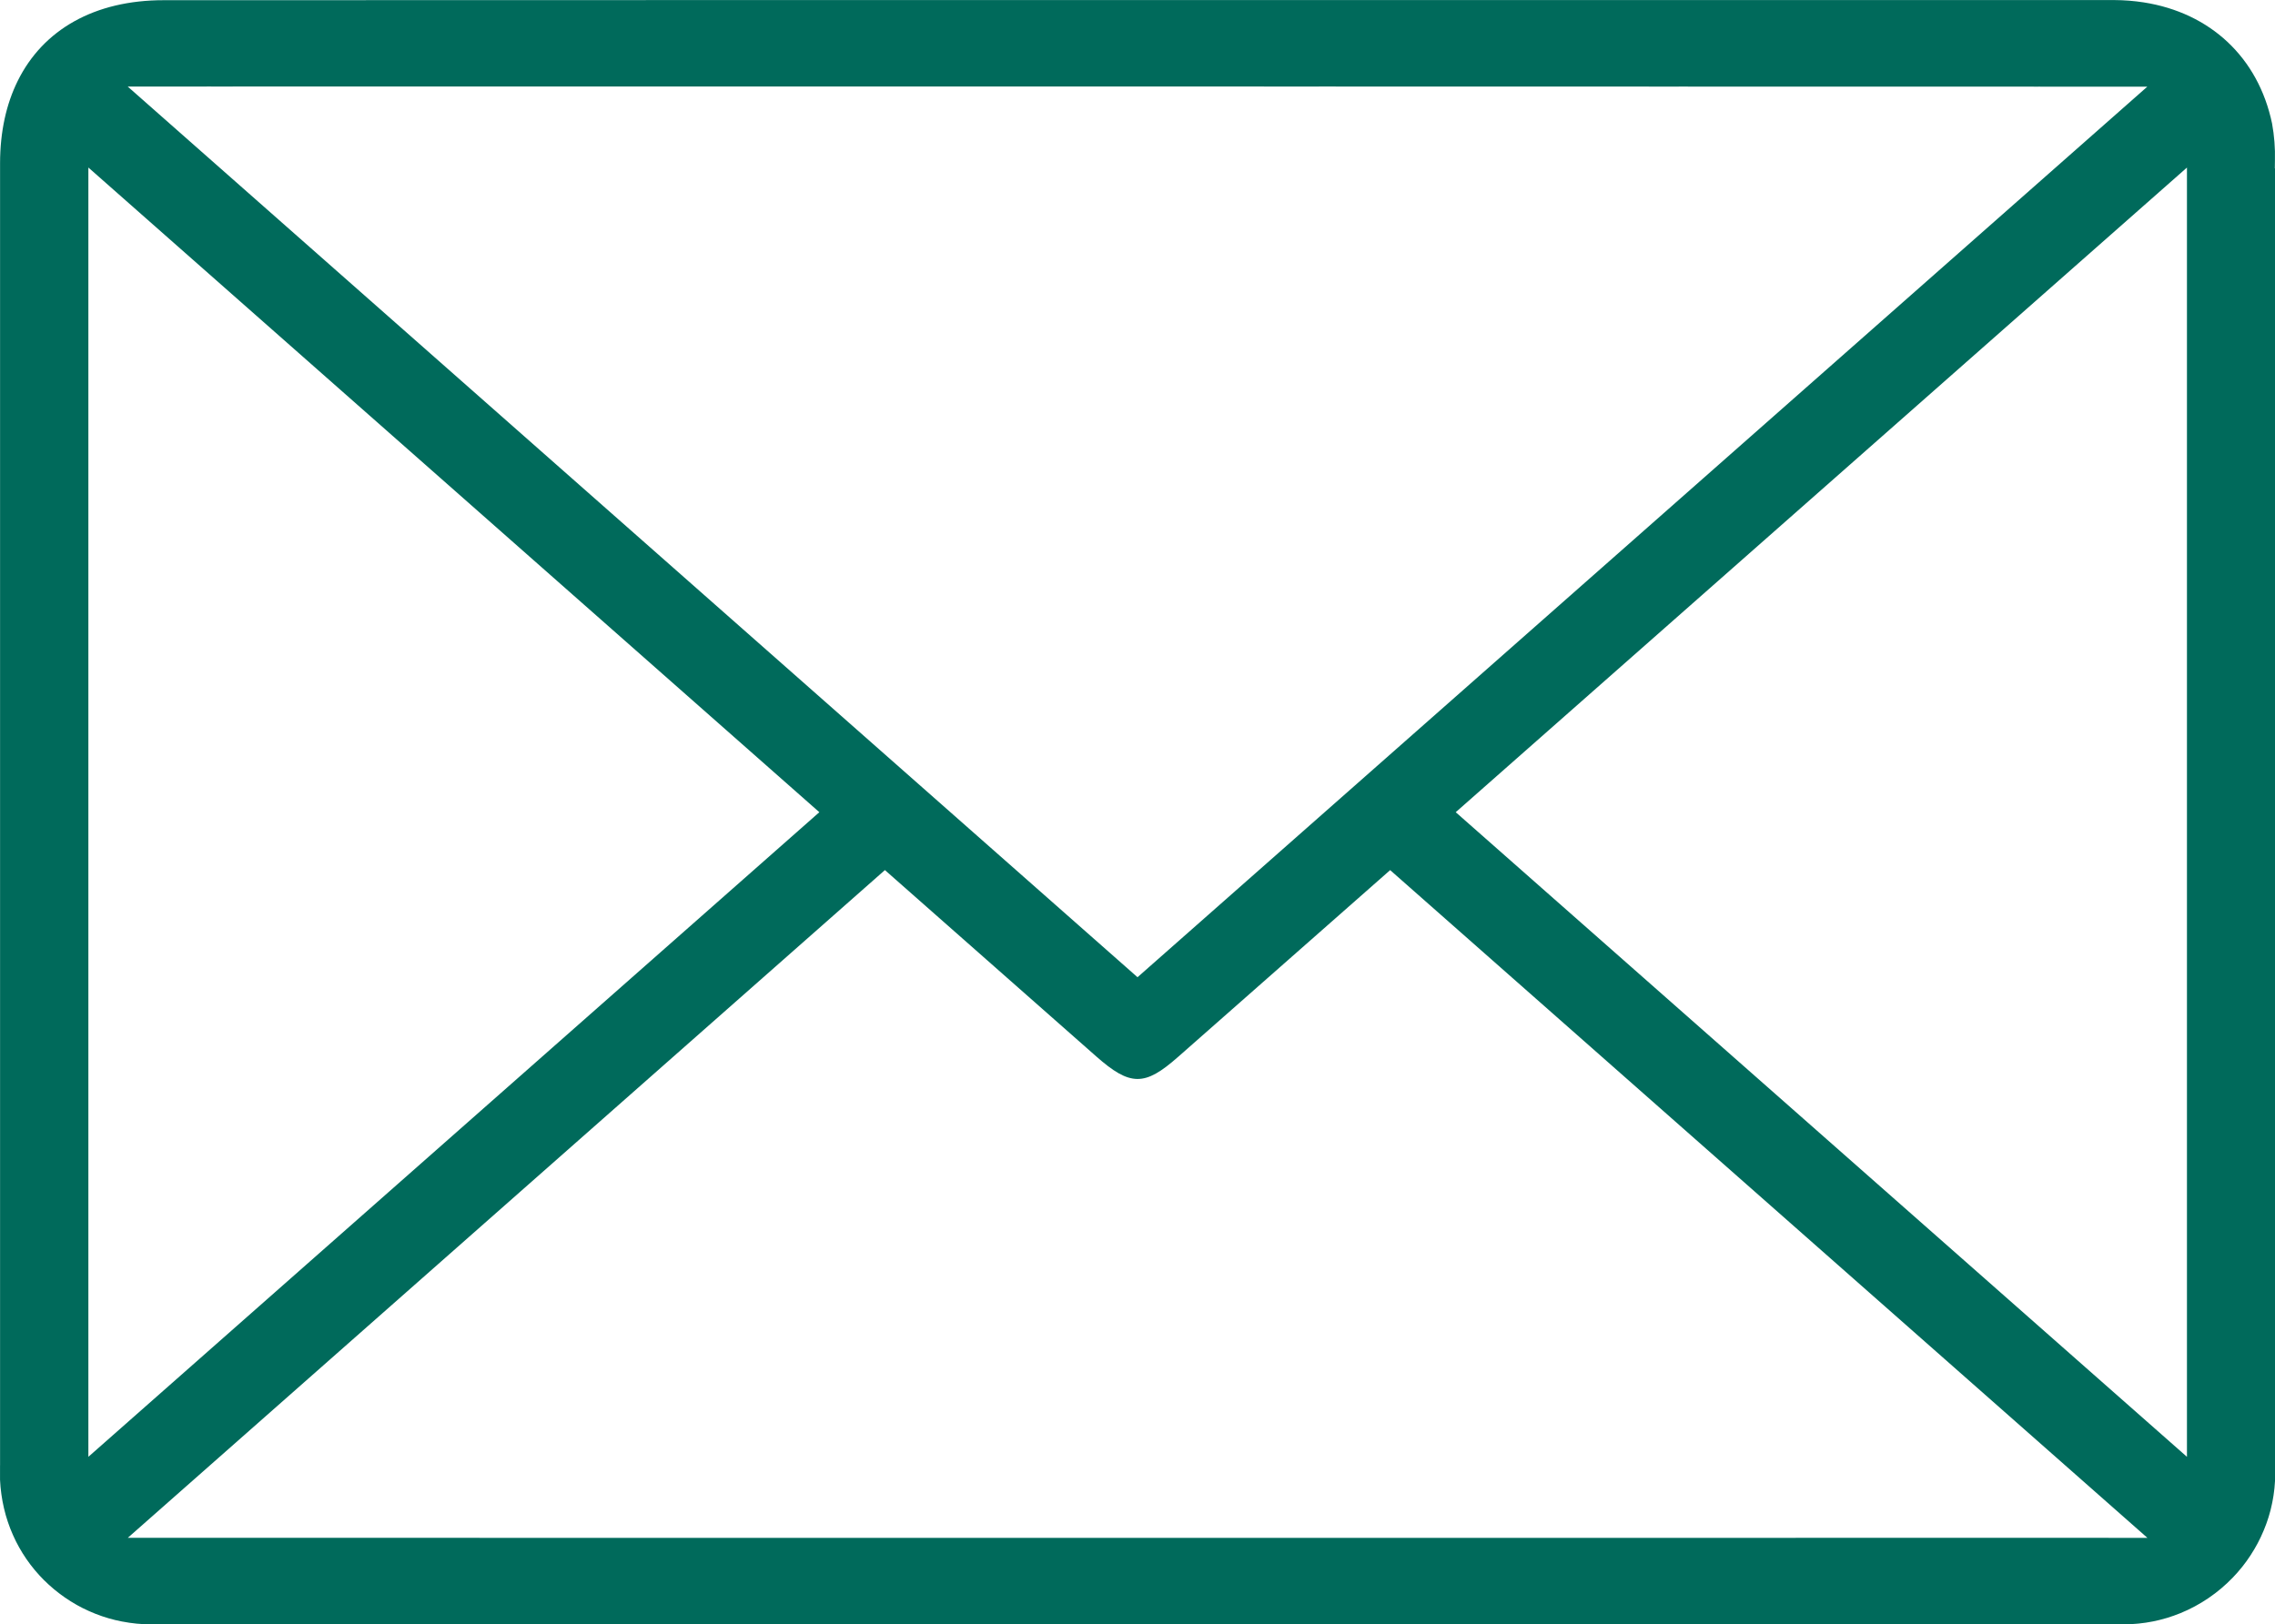 <?xml version="1.0" encoding="UTF-8"?>
<svg id="Livello_1" data-name="Livello 1" xmlns="http://www.w3.org/2000/svg" viewBox="0 0 696.35 497.29">
  <defs>
    <style>
      .cls-1 {
        fill: #006a5b;
        stroke-width: 0px;
      }
    </style>
  </defs>
  <path class="cls-1" d="M.01,448.64v4.38c.02.36.05.71.07,1.07.03.39.04.77.08,1.15.03.35.08.7.12,1.05.04.39.08.78.14,1.16.05.34.11.67.16,1.01.06.39.12.78.19,1.16.06.32.14.64.2.96.08.39.16.79.25,1.18.07.3.16.6.23.9.1.4.2.8.31,1.2.08.29.18.56.26.85.12.4.24.81.38,1.21.09.27.2.54.29.81.14.4.28.81.44,1.21.1.25.21.5.31.75.17.41.33.82.51,1.22.1.23.22.46.32.69.19.41.38.83.58,1.23.11.21.22.42.33.63.22.41.43.83.66,1.24.11.2.24.4.36.61.24.41.47.81.71,1.21.12.19.24.37.36.55.26.4.52.81.79,1.21.11.16.23.31.34.47.29.41.58.83.89,1.23.11.15.23.29.35.44.31.4.63.81.95,1.2.11.14.23.27.35.4.34.4.68.79,1.03,1.18.11.12.22.23.33.35.36.39.73.78,1.11,1.16.11.11.23.22.35.33.38.38.77.75,1.16,1.11.12.11.24.21.36.31.4.36.8.72,1.22,1.07.11.09.23.18.34.27.43.35.86.7,1.3,1.03.1.08.21.15.31.23.46.34.92.68,1.39,1.01.08.06.17.11.26.17.49.34.99.67,1.5.99.1.06.2.12.3.18.5.31,1,.61,1.51.9.09.05.18.1.27.15.53.29,1.05.58,1.59.85.08.04.16.08.24.11.55.28,1.11.55,1.68.8.08.04.16.07.24.1.57.25,1.14.5,1.72.73.07.03.15.05.22.08.59.23,1.19.45,1.79.66.07.02.14.04.21.07.61.21,1.22.4,1.84.58.11.03.22.06.33.09.59.17,1.17.33,1.77.47.06.02.13.03.2.04.64.15,1.29.29,1.94.42.02,0,.04,0,.05,0,.7.13,1.41.25,2.12.36.11.02.21.02.32.04.63.09,1.25.17,1.89.23.74.07,1.49.13,2.24.16,1.45.07,2.93.07,4.39,0h.1s.1,0,.1,0h0c99.86.03,199.71.05,299.55.06,99.37,0,200.17,0,299.58-.06h.19c.72.03,1.43.04,2.14.04.46,0,.93-.02,1.39-.03.3,0,.59-.01.89-.03.52-.03,1.03-.07,1.55-.11.23-.02.47-.03.7-.06.56-.06,1.12-.13,1.68-.21.18-.02.35-.04.53-.07.6-.09,1.2-.2,1.79-.31.13-.03.26-.05.39-.07.63-.13,1.25-.27,1.87-.42.09-.02.18-.04.28-.07.65-.16,1.29-.34,1.93-.53.06-.02.12-.03.18-.05.66-.2,1.32-.42,1.97-.65.03-.01.06-.02.09-.03.67-.24,1.34-.49,2-.76,0,0,.02,0,.03-.01,6.07-2.48,11.52-6.21,16.02-10.88,0,0,0,0,.01-.01.49-.51.97-1.03,1.44-1.56.02-.02.03-.04.05-.06.45-.52.9-1.05,1.33-1.59.03-.04.06-.07.09-.11.42-.52.82-1.06,1.22-1.6.04-.06.08-.12.12-.17.38-.52.75-1.06,1.1-1.6.05-.08.11-.16.16-.25.34-.52.67-1.05.99-1.59.06-.11.12-.22.19-.32.3-.52.6-1.04.88-1.57.07-.14.14-.27.21-.41.26-.51.52-1.02.77-1.54.08-.17.15-.34.23-.51.23-.49.45-.99.66-1.49.08-.2.16-.41.25-.62.19-.48.38-.95.56-1.44.09-.24.16-.48.25-.72.16-.46.32-.92.46-1.39.08-.28.16-.56.24-.83.13-.44.25-.88.37-1.32.08-.32.15-.64.22-.96.1-.41.2-.83.28-1.24.07-.36.13-.72.2-1.08.07-.39.14-.77.2-1.16.06-.4.11-.82.16-1.22.04-.35.1-.71.13-1.06.05-.46.08-.93.11-1.4.02-.3.05-.6.07-.91V51.57l-.06-.04.03-2.4c.1-3.79-.2-7.6-.88-11.33-4.25-20.27-18.96-33.89-39.29-37.07-2.9-.45-5.92-.7-9.04-.71H235.83c-61.91,0-123.81.01-185.7.04C28.9.05,13.19,9.09,5.44,24.74,1.91,31.86.03,40.34.02,49.95c0,10.79,0,21.61,0,32.42v333.54c0,10.81,0,21.63,0,32.42v.22s0,.05,0,.09ZM645.41,470.81c-98.59.01-197.88.02-297.18.02s-198.6,0-297.21-.02h-11.9s231.74-204.43,231.74-204.43l64.69,57.05c5.19,4.58,8.9,6.87,12.58,6.9,3.68.03,7.33-2.22,12.42-6.72h0s64.96-57.22,64.96-57.22l231.79,204.43h-11.9ZM669.4,446.01l-223.82-197.35,223.82-197.36v394.71ZM51.43,26.49h0c196.94-.03,396.66-.01,593.6.04h12.24l-309.09,272.65L39.08,26.49h12.35ZM27.05,51.29l223.74,197.37L27.05,446.01V51.29Z"/>
  <path class="cls-1" d="M645.03,26.53c-196.94-.05-396.66-.07-593.6-.04,196.95-.02,396.66-.01,593.6.04Z"/>
  <path class="cls-1" d="M.01,415.91V82.37C0,193.2,0,305.08.01,415.91Z"/>
  <path class="cls-1" d="M50.13.04c61.89-.02,123.8-.03,185.7-.04h0c-61.91,0-123.81.01-185.7.04C28.9.05,13.19,9.09,5.44,24.74,13.19,9.09,28.9.05,50.13.04Z"/>
  <path class="cls-1" d="M695.44,37.79c.68,3.73.98,7.54.88,11.33.1-3.79-.2-7.6-.88-11.33-4.25-20.27-18.96-33.89-39.29-37.07,20.33,3.18,35.04,16.8,39.29,37.07Z"/>
  <path class="cls-1" d="M686.25,479.75c-.43.54-.87,1.07-1.33,1.59.45-.52.9-1.05,1.33-1.59Z"/>
  <path class="cls-1" d="M3.47,468.66c-.1-.25-.21-.49-.31-.75.1.25.21.5.31.75Z"/>
  <path class="cls-1" d="M688.78,476.27c-.36.54-.72,1.07-1.1,1.6.38-.52.75-1.06,1.1-1.6Z"/>
  <path class="cls-1" d="M663.14,495.36c-.64.19-1.28.37-1.93.53.65-.16,1.29-.34,1.93-.53Z"/>
  <path class="cls-1" d="M667.38,493.87c-.66.27-1.33.52-2,.76.67-.24,1.34-.49,2-.76Z"/>
  <path class="cls-1" d="M665.28,494.66c-.65.23-1.31.45-1.97.65.66-.2,1.32-.42,1.97-.65Z"/>
  <path class="cls-1" d="M4.3,470.57c-.11-.23-.22-.46-.32-.69.1.23.22.46.32.69Z"/>
  <path class="cls-1" d="M2.71,466.71c-.1-.27-.2-.53-.29-.81.09.27.2.54.29.81Z"/>
  <path class="cls-1" d="M.29,456.28c-.04-.35-.09-.7-.12-1.05.03.35.08.7.12,1.05Z"/>
  <path class="cls-1" d="M684.87,481.4c-.47.53-.95,1.05-1.44,1.56.49-.51.97-1.03,1.44-1.56Z"/>
  <path class="cls-1" d="M.01,453.04c.02.35.05.69.07,1.04-.02-.36-.06-.71-.07-1.07v.03Z"/>
  <path class="cls-1" d="M48.68,497.23c99.86.03,199.71.05,299.55.06-99.84-.01-199.69-.03-299.55-.06h0Z"/>
  <path class="cls-1" d="M44.08,497.22c1.45.07,2.93.08,4.39,0-1.46.06-2.94.06-4.39,0Z"/>
  <path class="cls-1" d="M2.04,464.7c-.09-.28-.18-.56-.26-.85.08.29.18.56.26.85Z"/>
  <path class="cls-1" d="M1.47,462.65c-.08-.3-.16-.6-.23-.9.07.3.16.6.23.9Z"/>
  <path class="cls-1" d="M687.56,478.04c-.39.54-.8,1.07-1.22,1.6.42-.52.82-1.06,1.22-1.6Z"/>
  <path class="cls-1" d="M683.42,482.97c-4.5,4.67-9.95,8.4-16.02,10.88,6.07-2.48,11.52-6.21,16.02-10.88Z"/>
  <path class="cls-1" d="M.59,458.45c-.05-.34-.12-.67-.16-1.01.05.34.11.67.16,1.01Z"/>
  <path class="cls-1" d="M.98,460.58c-.07-.32-.14-.64-.2-.96.06.32.14.64.2.96Z"/>
  <path class="cls-1" d="M690.99,472.55c-.28.53-.58,1.05-.88,1.57.3-.52.6-1.04.88-1.57Z"/>
  <path class="cls-1" d="M39.96,496.83c-.11-.01-.21-.02-.32-.04.11.02.21.02.32.04Z"/>
  <path class="cls-1" d="M44.08,497.22c-.75-.04-1.5-.09-2.24-.16.74.07,1.49.13,2.24.16Z"/>
  <path class="cls-1" d="M23.7,491.43c-.09-.05-.18-.1-.27-.15.09.05.18.1.27.15Z"/>
  <path class="cls-1" d="M25.53,492.39c-.08-.04-.16-.07-.24-.11.08.04.16.08.24.11Z"/>
  <path class="cls-1" d="M691.97,470.61c-.25.52-.5,1.03-.77,1.54.26-.51.52-1.02.77-1.54Z"/>
  <path class="cls-1" d="M651.53,497.24c-.46.02-.92.03-1.39.03.46,0,.93-.02,1.39-.03Z"/>
  <path class="cls-1" d="M21.92,490.38c-.1-.06-.2-.12-.3-.18.1.06.2.12.3.18Z"/>
  <path class="cls-1" d="M695.48,460.09c-.09.42-.19.83-.28,1.24.1-.41.2-.83.28-1.24Z"/>
  <path class="cls-1" d="M694.98,462.29c-.11.44-.24.88-.37,1.32.13-.44.25-.88.37-1.32Z"/>
  <path class="cls-1" d="M35.53,496.01c-.06-.02-.13-.03-.2-.04.06.02.13.03.2.04Z"/>
  <path class="cls-1" d="M653.97,497.09c-.51.04-1.03.09-1.55.11.52-.03,1.03-.07,1.55-.11Z"/>
  <path class="cls-1" d="M694.37,464.44c-.14.47-.3.93-.46,1.39.16-.46.32-.92.46-1.39Z"/>
  <path class="cls-1" d="M31.39,494.83c-.07-.02-.14-.04-.21-.07.07.02.14.04.21.07Z"/>
  <path class="cls-1" d="M693.66,466.55c-.18.48-.36.96-.56,1.44.19-.48.38-.95.56-1.44Z"/>
  <path class="cls-1" d="M692.86,468.61c-.21.5-.43,1-.66,1.49.23-.49.45-.99.66-1.49Z"/>
  <path class="cls-1" d="M27.45,493.29c-.08-.04-.16-.07-.24-.1.08.04.16.07.24.1Z"/>
  <path class="cls-1" d="M37.52,496.44s-.04,0-.05,0c.02,0,.04,0,.05,0Z"/>
  <path class="cls-1" d="M29.39,494.1c-.07-.03-.15-.05-.22-.08.07.03.15.05.22.08Z"/>
  <path class="cls-1" d="M696.17,455.56c-.04.36-.09.71-.13,1.06.04-.35.1-.71.13-1.06Z"/>
  <path class="cls-1" d="M10.97,480.99c-.11-.13-.24-.26-.35-.4.11.14.23.27.35.4Z"/>
  <path class="cls-1" d="M20.12,489.22c-.08-.06-.17-.11-.26-.17.08.06.17.11.26.17Z"/>
  <path class="cls-1" d="M12.33,482.52c-.11-.12-.23-.23-.33-.35.11.12.22.23.33.35Z"/>
  <path class="cls-1" d="M696.35,453.29v-.03c-.02.3-.05.6-.07.91.02-.29.05-.58.07-.87Z"/>
  <path class="cls-1" d="M9.67,479.38c-.11-.15-.23-.29-.35-.44.11.15.23.29.35.44Z"/>
  <path class="cls-1" d="M660.93,495.95c-.62.15-1.24.29-1.87.42.63-.13,1.25-.27,1.87-.42Z"/>
  <path class="cls-1" d="M8.44,477.72c-.11-.16-.23-.31-.34-.47.11.16.23.31.34.47Z"/>
  <path class="cls-1" d="M689.93,474.44c-.32.54-.65,1.06-.99,1.59.34-.52.67-1.05.99-1.59Z"/>
  <path class="cls-1" d="M7.31,476.04c-.12-.19-.25-.37-.36-.55.12.19.24.37.36.55Z"/>
  <path class="cls-1" d="M658.67,496.44c-.59.11-1.19.22-1.79.31.6-.09,1.19-.2,1.79-.31Z"/>
  <path class="cls-1" d="M656.35,496.83c-.56.08-1.12.15-1.68.21.56-.06,1.12-.13,1.68-.21Z"/>
  <path class="cls-1" d="M13.79,484.01c-.11-.11-.23-.22-.35-.33.11.11.23.22.35.33Z"/>
  <path class="cls-1" d="M18.48,488.04c-.1-.08-.21-.15-.31-.23.1.08.21.15.31.23Z"/>
  <path class="cls-1" d="M695.88,457.85c-.06.39-.14.78-.2,1.16.07-.39.14-.77.2-1.16Z"/>
  <path class="cls-1" d="M33.56,495.5c-.11-.03-.22-.06-.33-.09.11.03.22.06.33.09Z"/>
  <path class="cls-1" d="M15.31,485.44c-.12-.11-.24-.21-.36-.31.12.11.24.21.36.31Z"/>
  <path class="cls-1" d="M16.87,486.78c-.11-.09-.23-.18-.34-.27.11.09.23.18.34.27Z"/>
  <path class="cls-1" d="M6.23,474.27c-.12-.2-.24-.4-.36-.61.11.2.24.4.36.61Z"/>
  <path class="cls-1" d="M5.22,472.43c-.11-.21-.23-.42-.33-.63.11.21.22.42.33.63Z"/>
  <path class="cls-1" d="M348.12,330.32c-3.68-.03-7.39-2.32-12.58-6.9,5.19,4.58,8.9,6.87,12.58,6.9Z"/>
  <polygon class="cls-1" points="360.55 323.59 360.55 323.6 425.52 266.38 360.55 323.59"/>
</svg>